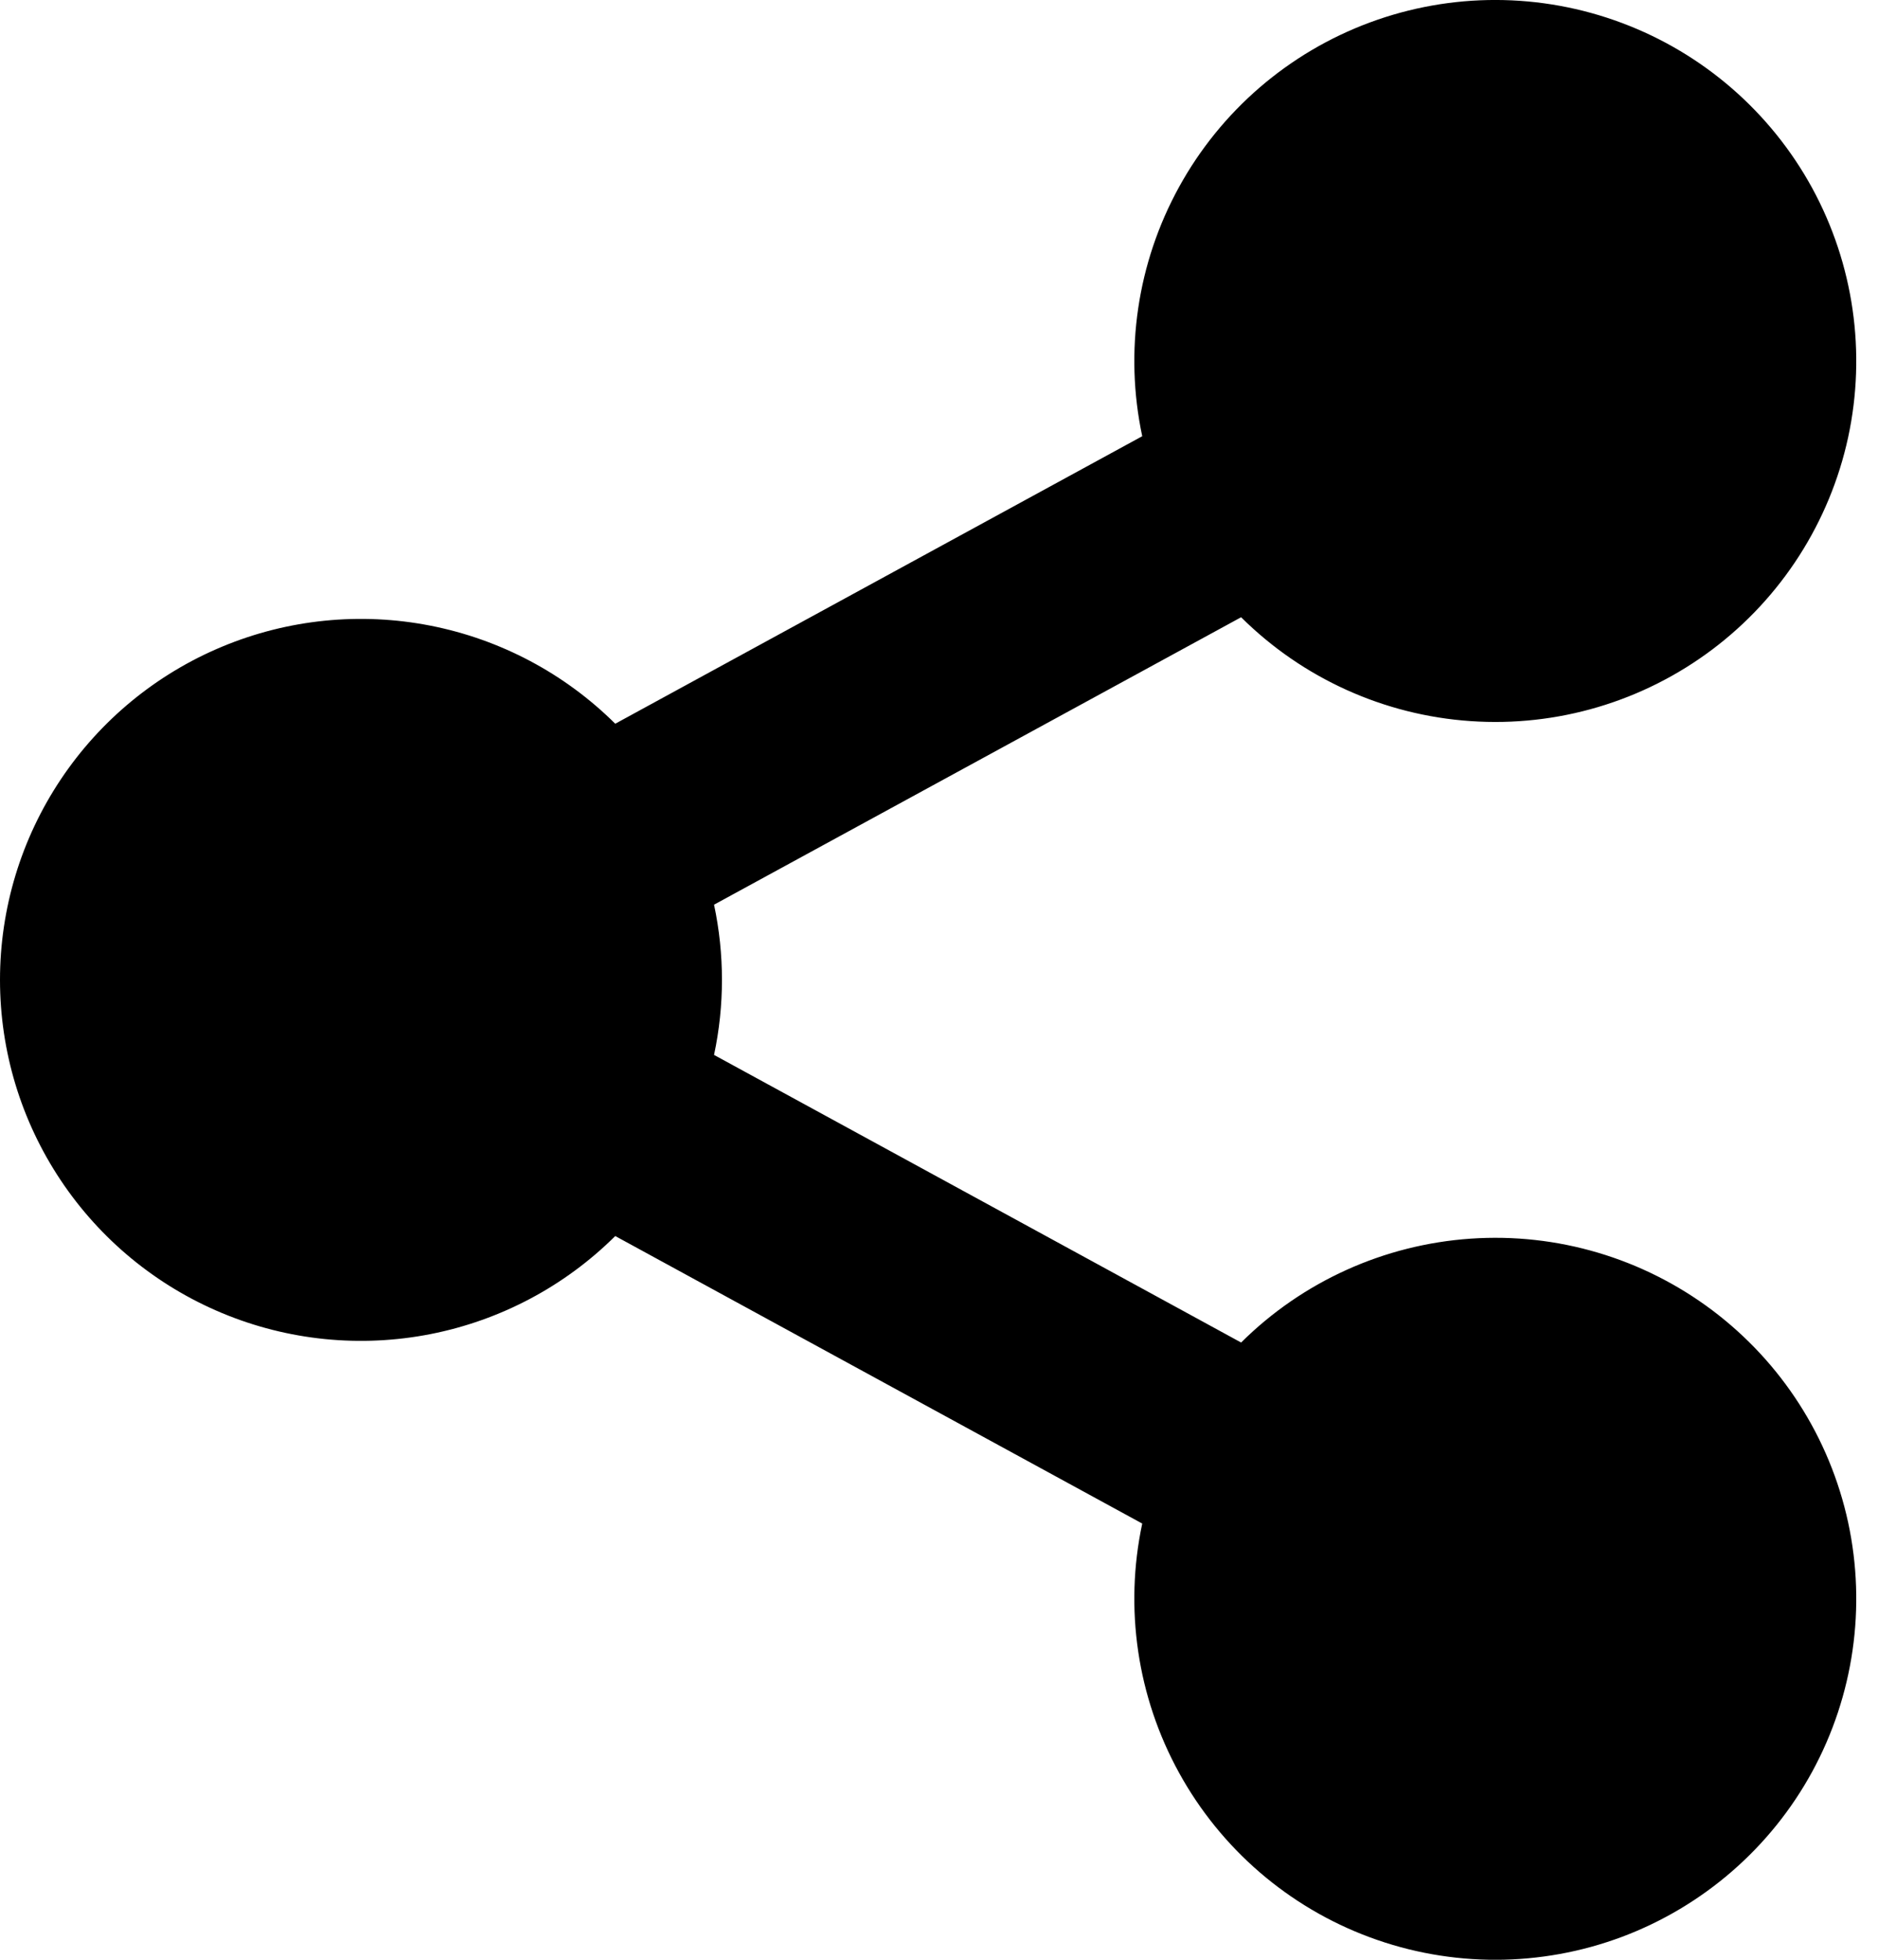 <svg width="23" height="24" viewBox="0 0 23 24" fill="none" xmlns="http://www.w3.org/2000/svg">
<path d="M13.989 18.658L7.535 15.137C6.916 15.752 6.128 16.17 5.271 16.338C4.415 16.506 3.527 16.417 2.721 16.081C1.916 15.746 1.227 15.179 0.743 14.453C0.258 13.726 0 12.873 0 12C0 11.127 0.258 10.274 0.743 9.547C1.227 8.821 1.916 8.254 2.721 7.919C3.527 7.583 4.415 7.494 5.271 7.662C6.128 7.83 6.916 8.248 7.535 8.863L13.989 5.342C13.768 4.304 13.928 3.22 14.44 2.29C14.952 1.359 15.781 0.644 16.777 0.275C17.773 -0.094 18.868 -0.092 19.863 0.281C20.857 0.653 21.685 1.371 22.194 2.303C22.702 3.235 22.858 4.319 22.634 5.357C22.409 6.394 21.818 7.317 20.969 7.955C20.12 8.593 19.07 8.904 18.011 8.831C16.951 8.759 15.953 8.307 15.2 7.559L8.745 11.079C8.874 11.686 8.874 12.313 8.745 12.919L15.2 16.441C15.953 15.693 16.951 15.242 18.011 15.169C19.07 15.096 20.12 15.407 20.969 16.045C21.818 16.683 22.409 17.605 22.634 18.643C22.858 19.681 22.702 20.765 22.194 21.697C21.685 22.63 20.857 23.347 19.863 23.72C18.868 24.092 17.773 24.094 16.777 23.725C15.781 23.356 14.952 22.641 14.44 21.71C13.928 20.78 13.768 19.696 13.989 18.658Z" fill="black"/>
</svg>
